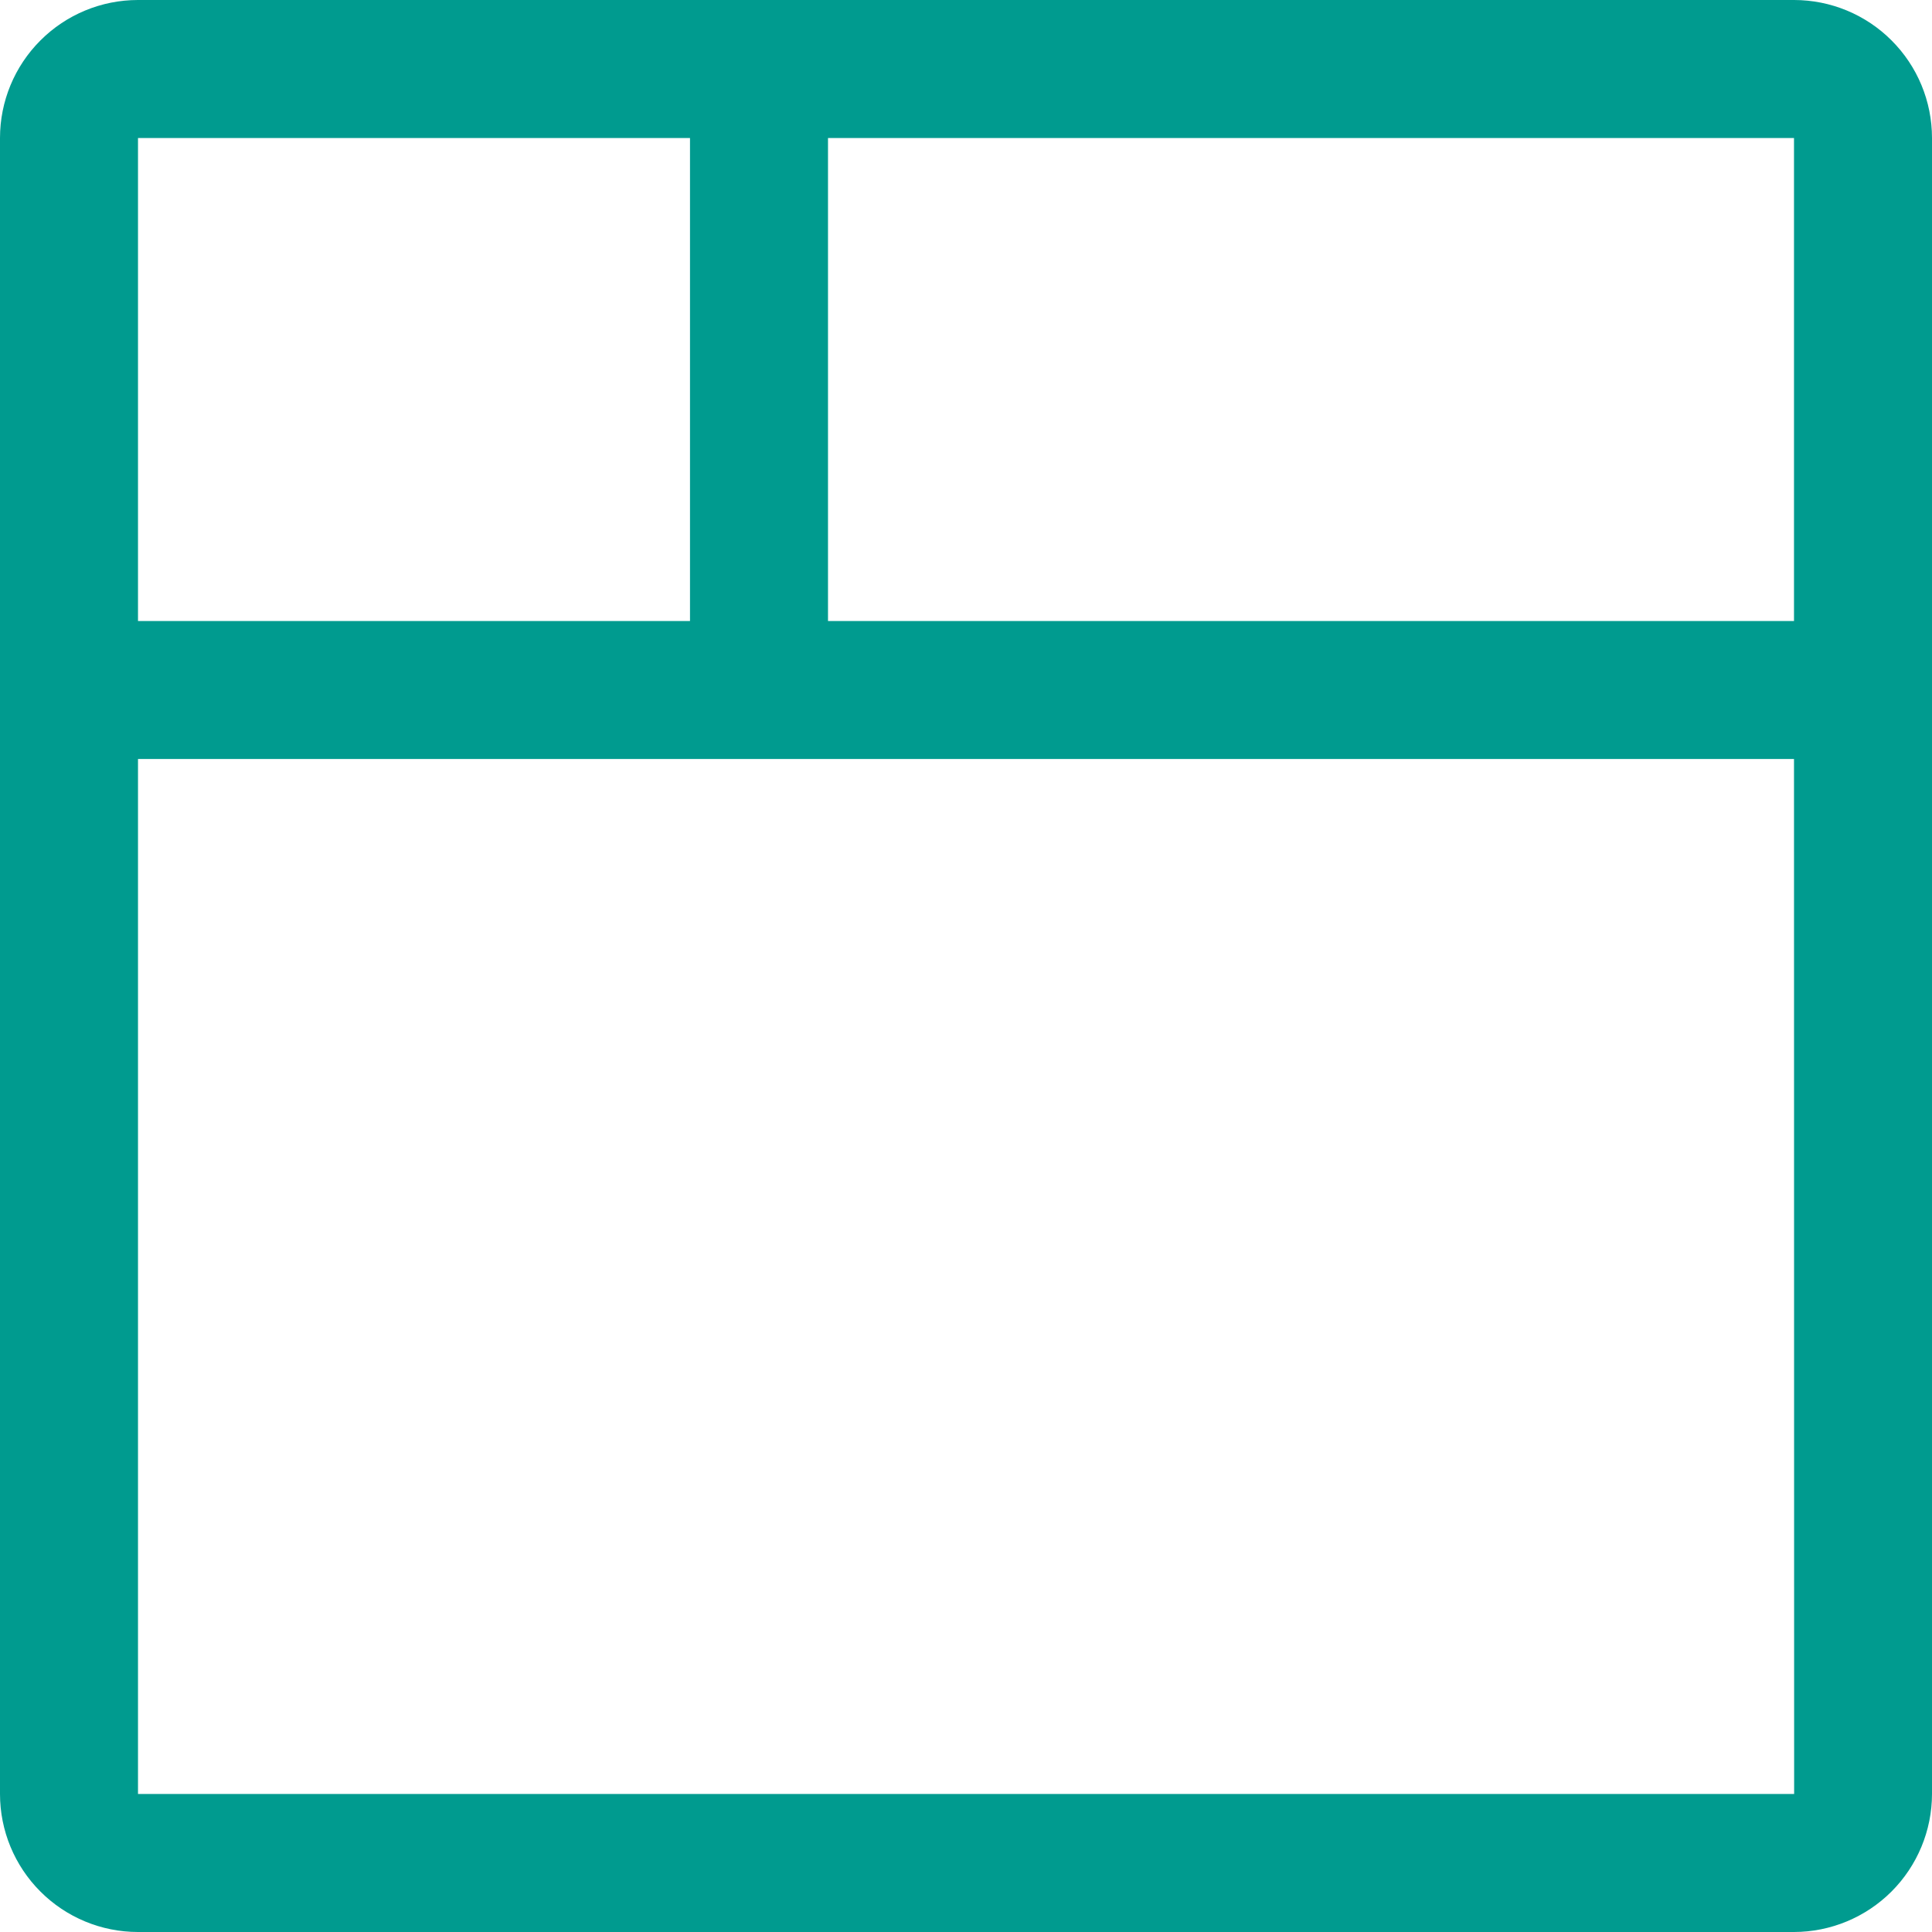 <svg width="42" height="42" viewBox="0 0 42 42" fill="none" xmlns="http://www.w3.org/2000/svg">
<path d="M39 0H3C2.204 0 1.441 0.316 0.879 0.879C0.316 1.441 0 2.204 0 3V39C0 39.796 0.316 40.559 0.879 41.121C1.441 41.684 2.204 42 3 42H39C39.795 41.999 40.558 41.682 41.12 41.12C41.682 40.558 41.999 39.795 42 39V3C42 2.204 41.684 1.441 41.121 0.879C40.559 0.316 39.796 0 39 0ZM39 13.5H18V3H39V13.5ZM15 3V13.5H3V3H15ZM3 39V16.5H39L39.003 39H3Z" fill="#009B8F"/>
</svg>
